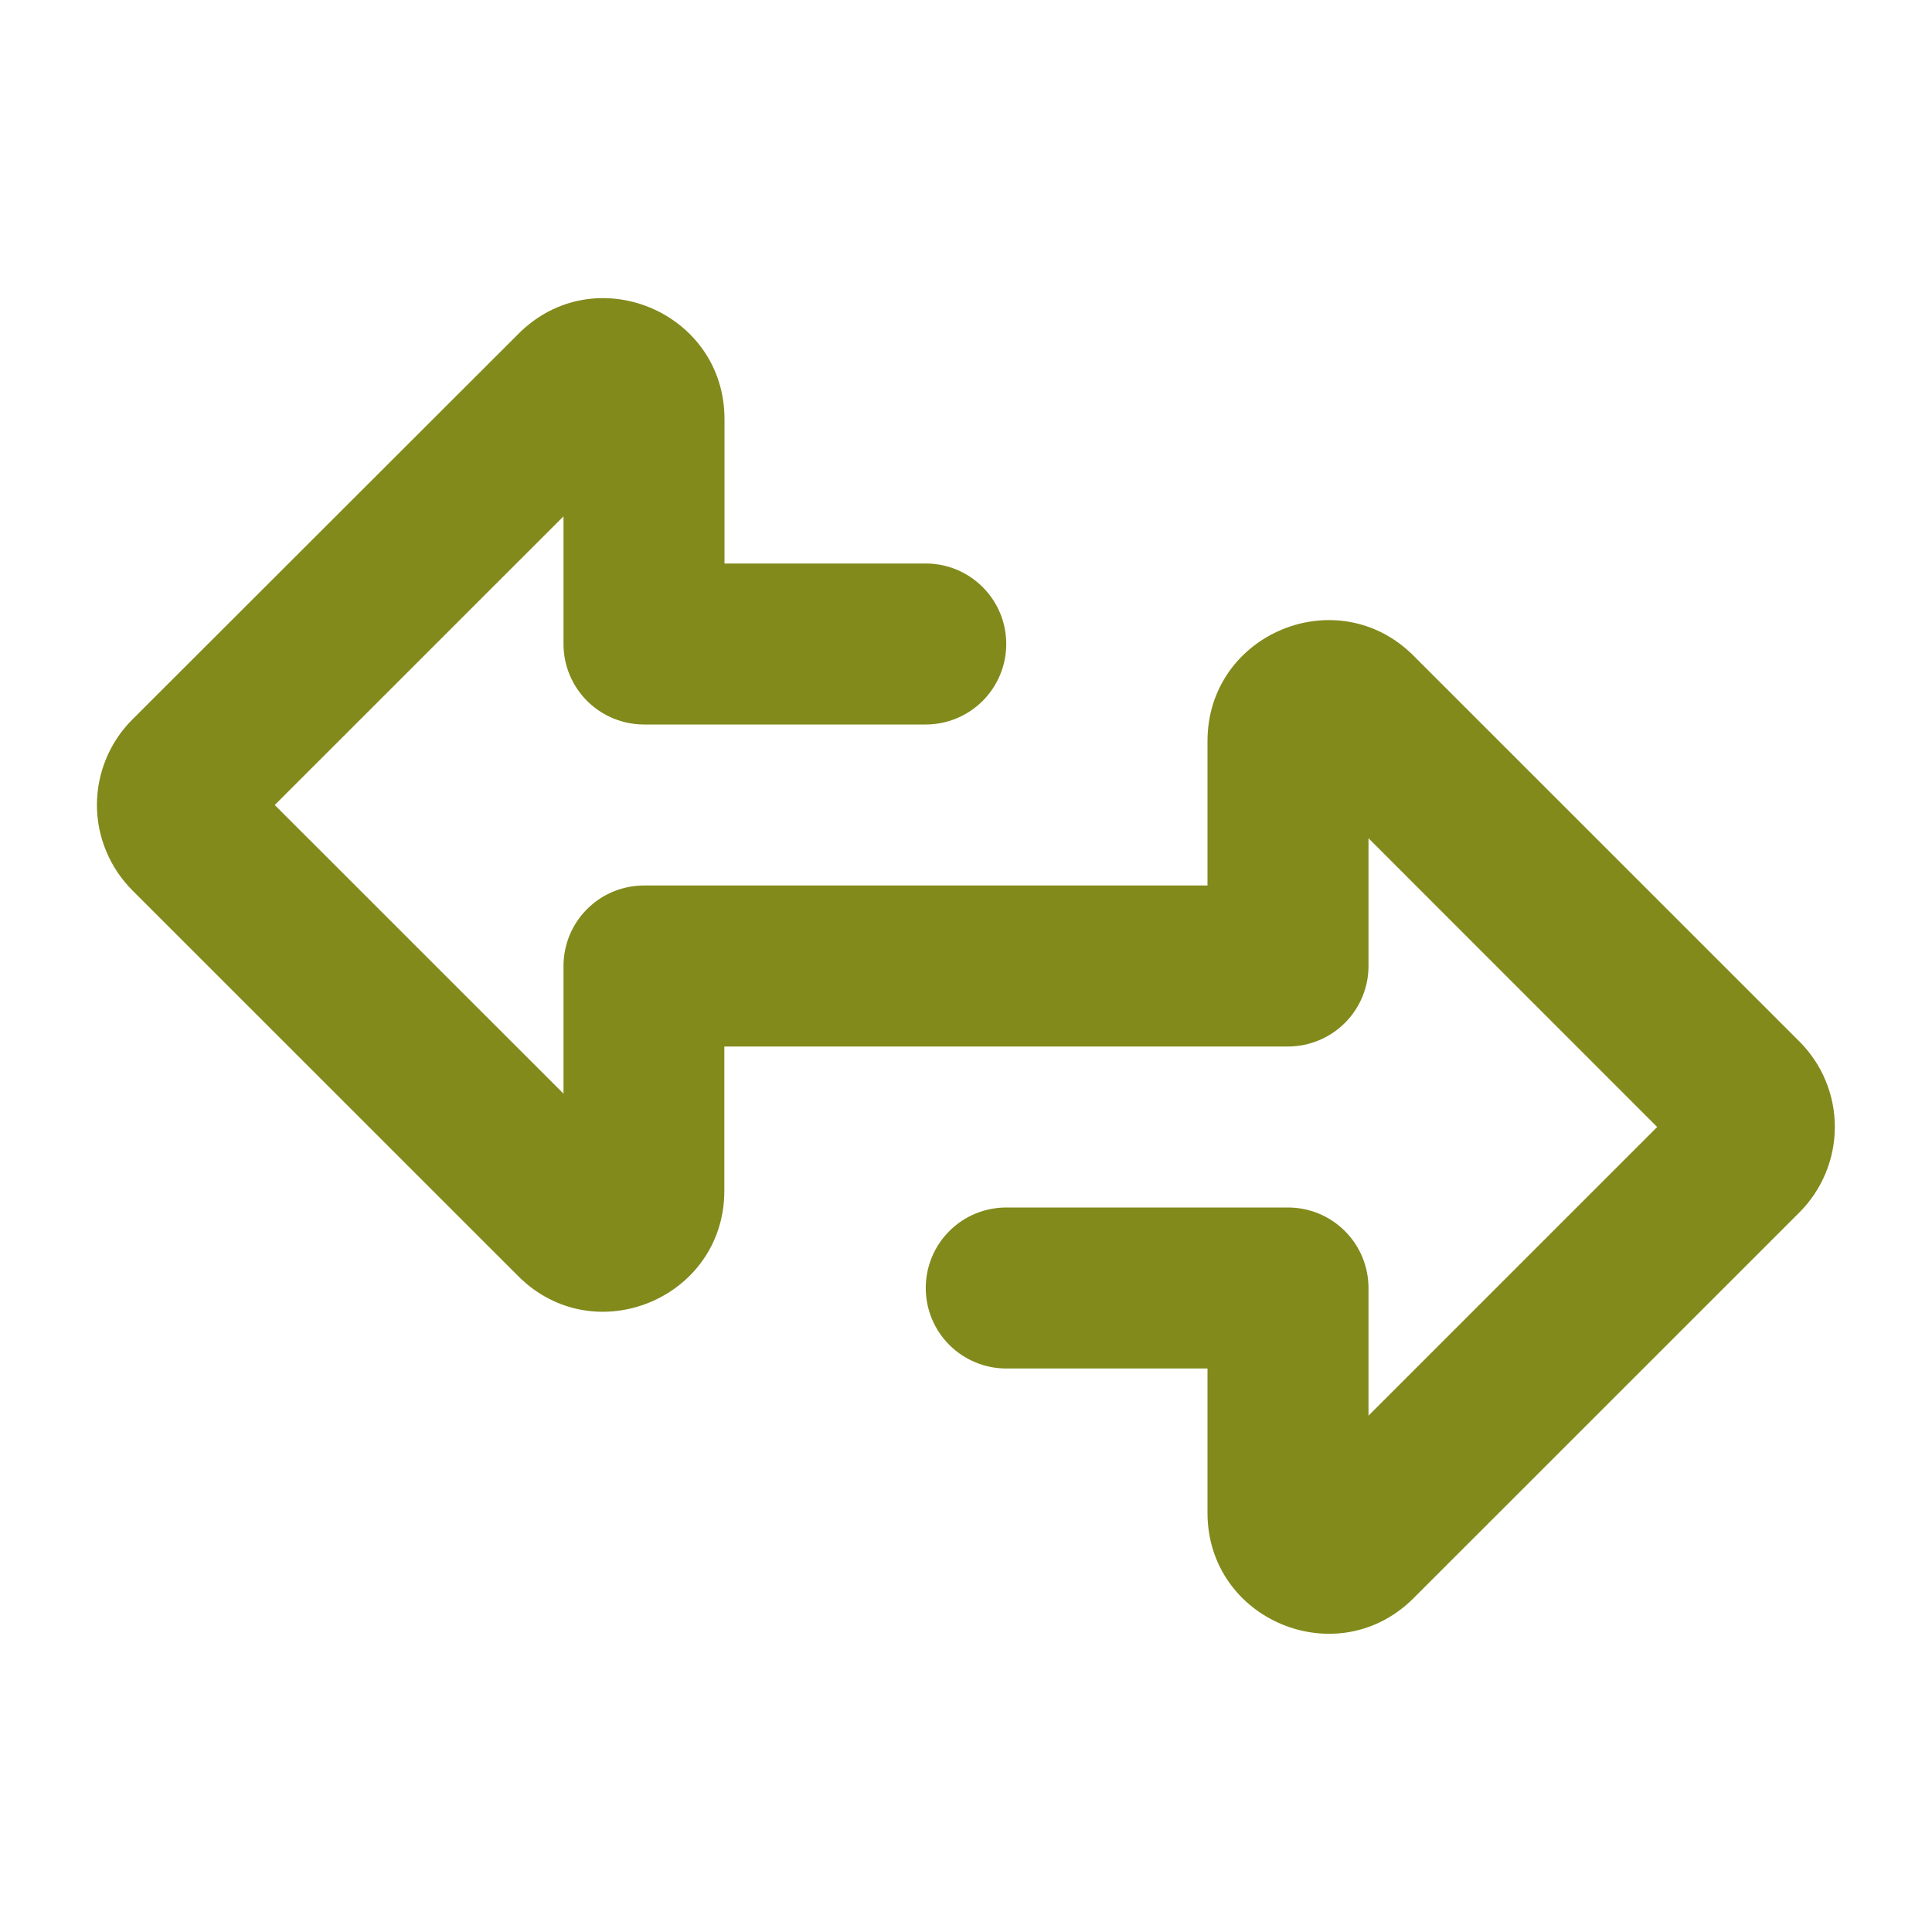 <svg width="24" height="24" viewBox="0 0 24 24" fill="none" xmlns="http://www.w3.org/2000/svg">
<g clip-path="url(#clip0_3001_8604)">
<path fill-rule="evenodd" clip-rule="evenodd" d="M11.5 9C11.765 9 12.02 8.894 12.207 8.707C12.395 8.519 12.5 8.265 12.5 8C12.5 7.734 12.395 7.48 12.207 7.293C12.02 7.105 11.765 7 11.5 7H9V5.207C9 3.87 7.384 3.2 6.44 4.147L1.644 8.938C1.505 9.077 1.394 9.242 1.319 9.424C1.243 9.606 1.204 9.802 1.204 9.999C1.204 10.196 1.243 10.391 1.319 10.573C1.394 10.755 1.505 10.92 1.644 11.06L6.438 15.853C7.383 16.798 8.998 16.128 8.998 14.792V13H16C16.265 13 16.52 12.894 16.707 12.707C16.895 12.519 17 12.265 17 12V10.413L20.586 14L17 17.586V16C17 15.735 16.895 15.48 16.707 15.293C16.52 15.105 16.265 15 16 15H12.5C12.235 15 11.98 15.105 11.793 15.293C11.605 15.48 11.5 15.735 11.5 16C11.5 16.265 11.605 16.519 11.793 16.707C11.98 16.894 12.235 17 12.5 17H15V18.793C15 20.129 16.615 20.798 17.56 19.853L22.354 15.06C22.635 14.778 22.793 14.397 22.793 13.999C22.793 13.601 22.635 13.22 22.354 12.939L17.56 8.146C16.615 7.2 15 7.87 15 9.206V11H8C7.735 11 7.48 11.105 7.293 11.293C7.105 11.48 7 11.735 7 12V13.586L3.413 10L7 6.414V8C7 8.265 7.105 8.519 7.293 8.707C7.48 8.894 7.735 9 8 9H11.5Z" fill="#828A1B"/>
</g>
<defs>
<clipPath id="clip0_3001_8604">
<rect width="24" height="24" fill="white"/>
</clipPath>
</defs>
</svg>
